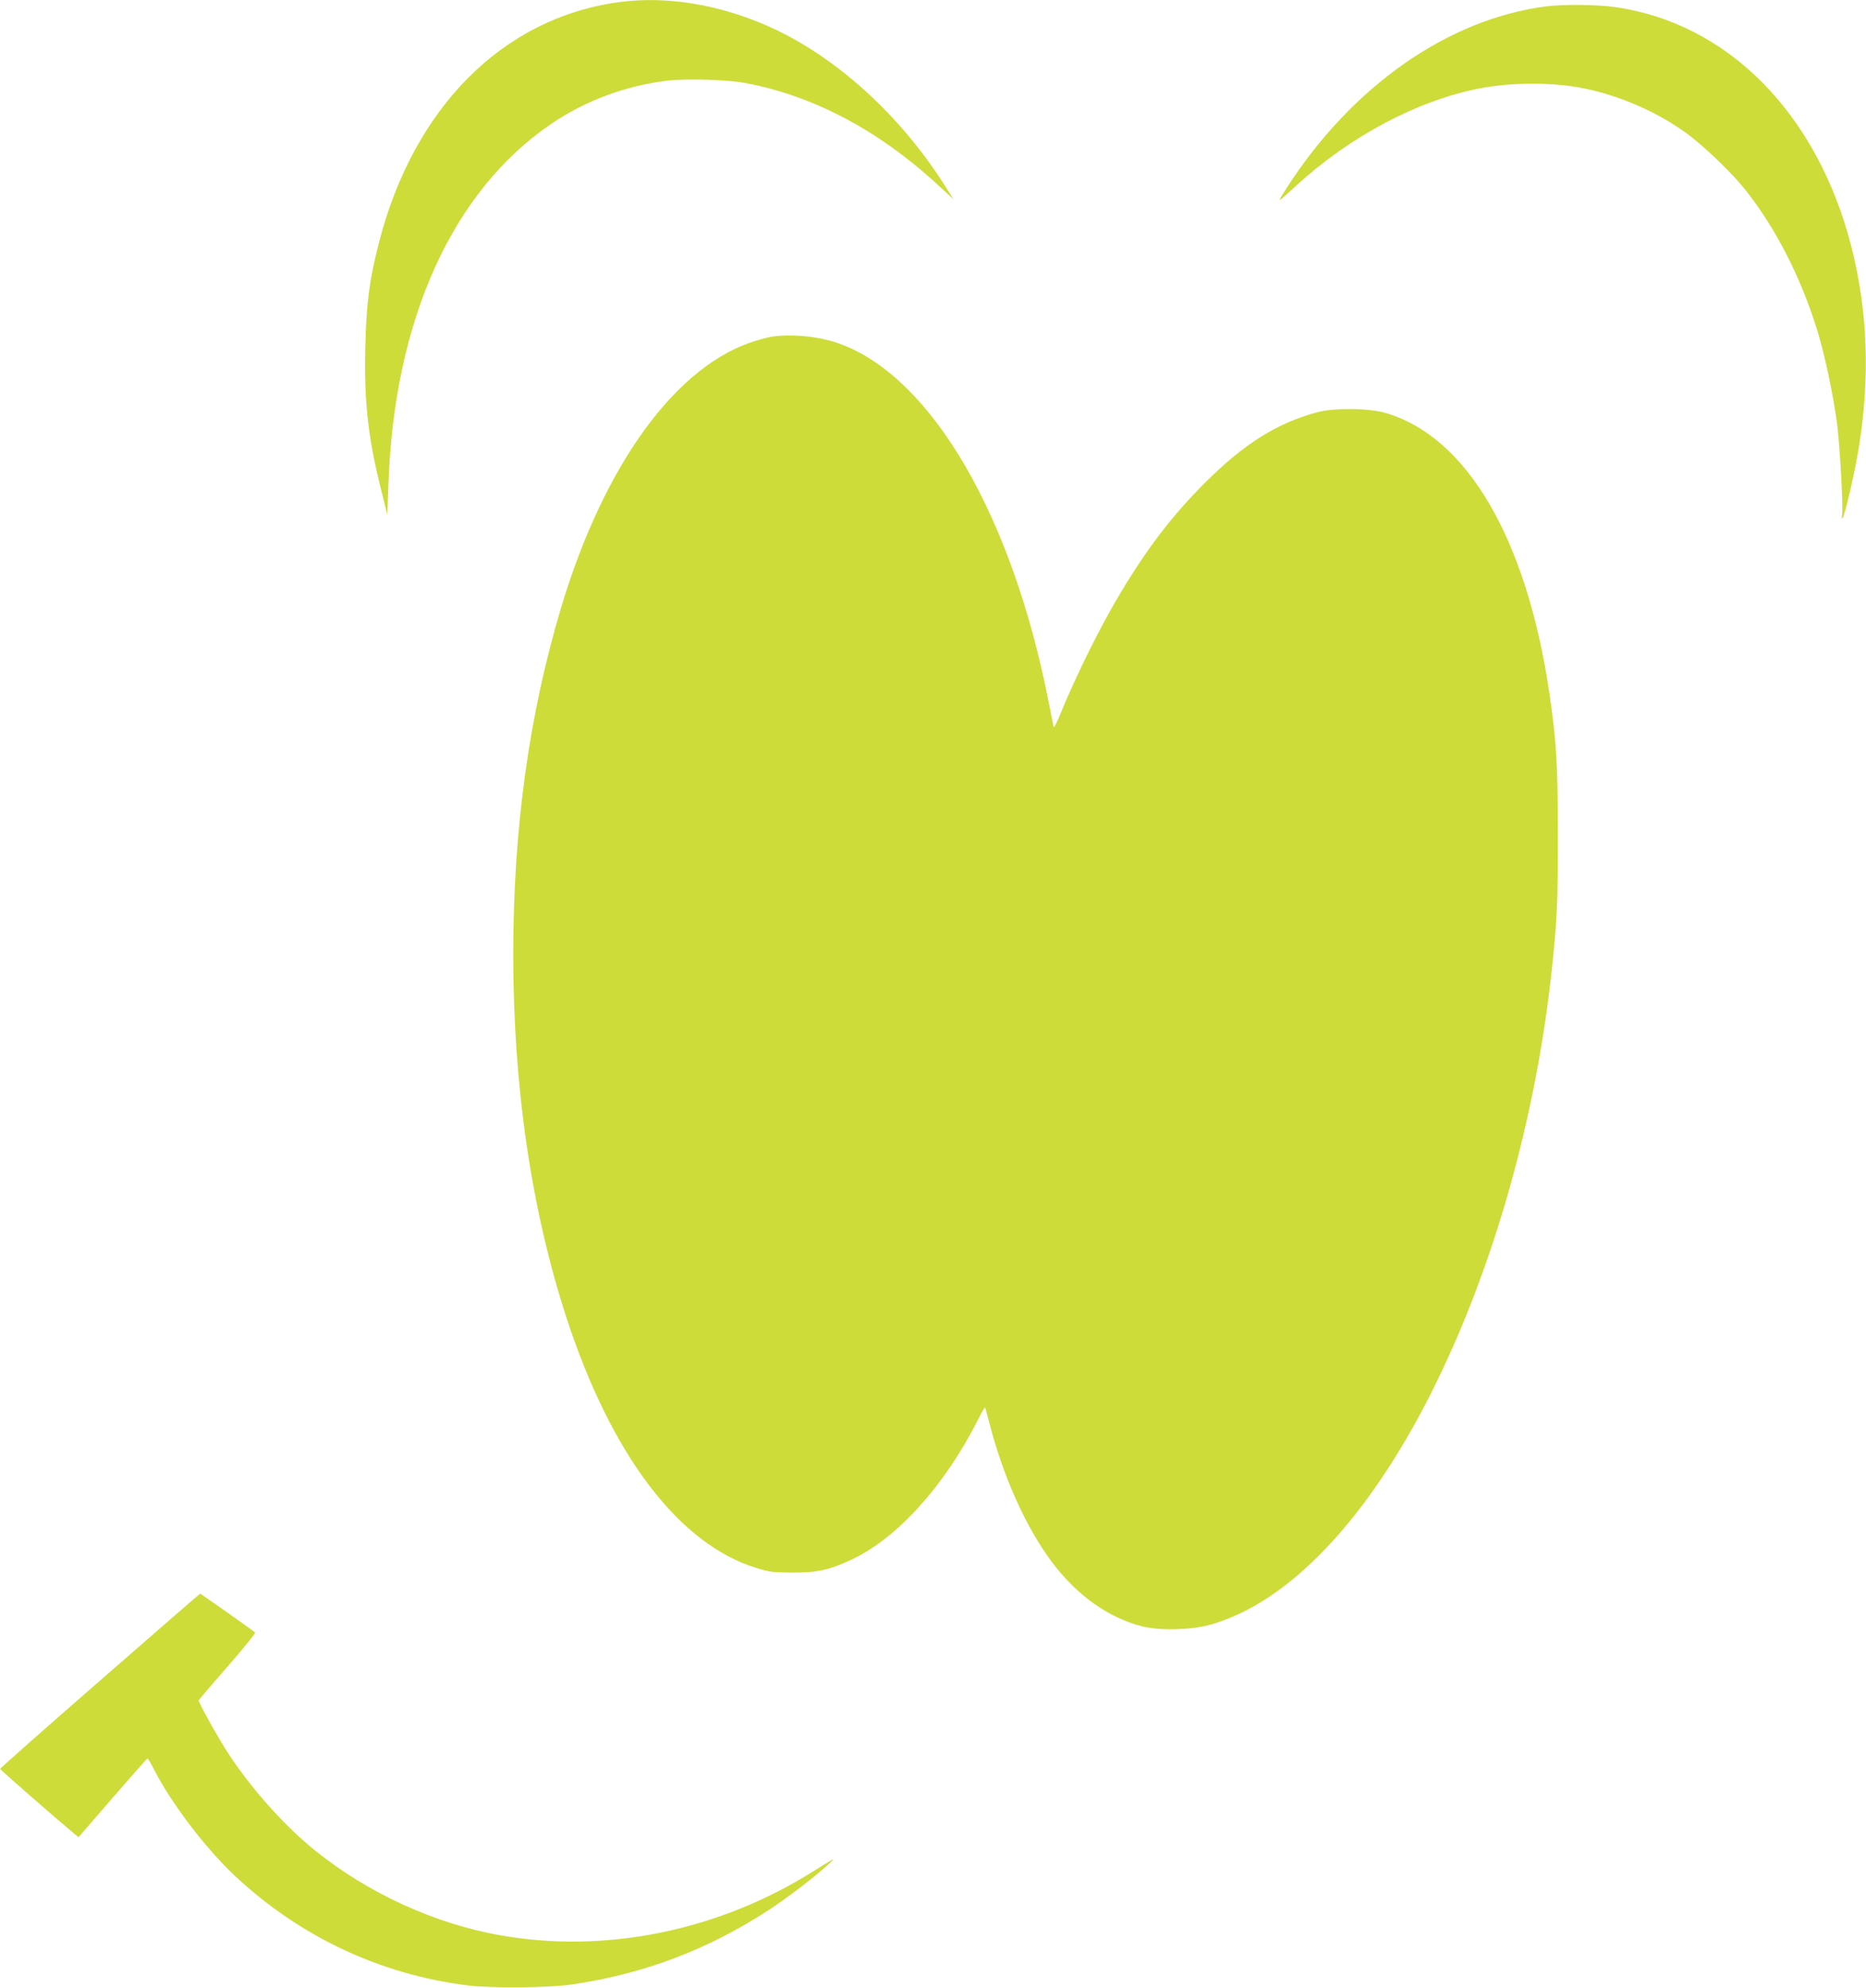 <?xml version="1.0" standalone="no"?>
<!DOCTYPE svg PUBLIC "-//W3C//DTD SVG 20010904//EN"
 "http://www.w3.org/TR/2001/REC-SVG-20010904/DTD/svg10.dtd">
<svg version="1.0" xmlns="http://www.w3.org/2000/svg"
 width="1202pt" height="1280pt" viewBox="0 0 1202 1280"
 preserveAspectRatio="xMidYMid meet">
<g transform="translate(0,1280) scale(0.1,-0.1)"
fill="#cddc39" stroke="none">
<path d="M3985 12786 c-747 -102 -1322 -679 -1545 -1552 -61 -237 -81 -391
-87 -675 -8 -346 18 -576 100 -904 l42 -170 7 195 c36 1060 412 1891 1051
2324 219 148 473 243 741 276 120 15 386 8 504 -14 444 -82 873 -310 1260
-672 l84 -77 -53 84 c-293 464 -715 844 -1149 1034 -319 139 -652 192 -955
151z"/>
<path d="M9960 12759 c-634 -81 -1255 -517 -1675 -1174 -62 -97 -64 -98 67 22
346 316 778 545 1174 623 213 41 480 42 682 0 221 -45 458 -147 642 -278 112
-79 297 -255 387 -367 201 -251 366 -574 473 -925 48 -159 103 -424 125 -599
18 -154 39 -533 31 -575 -4 -18 -3 -27 3 -21 15 17 79 293 105 455 73 455 57
881 -49 1295 -220 856 -796 1438 -1525 1540 -117 16 -331 18 -440 4z"/>
<path d="M4975 10633 c-16 -2 -61 -13 -100 -25 -512 -150 -982 -791 -1261
-1721 -206 -688 -308 -1424 -308 -2232 0 -855 118 -1651 345 -2345 290 -884
725 -1454 1225 -1606 78 -24 106 -28 229 -28 160 -1 237 16 382 84 294 138
599 476 815 904 21 43 41 76 43 75 2 -2 13 -42 25 -89 90 -353 237 -681 407
-908 162 -215 364 -358 582 -413 110 -28 314 -23 433 10 504 139 1012 671
1427 1493 400 794 679 1778 780 2753 32 310 36 401 36 830 0 471 -9 610 -55
925 -147 994 -532 1651 -1057 1802 -106 31 -332 33 -438 4 -260 -70 -473 -204
-725 -456 -206 -206 -363 -410 -538 -700 -130 -215 -292 -541 -393 -790 -21
-52 -40 -88 -42 -80 -2 8 -16 78 -31 155 -234 1199 -750 2089 -1339 2309 -130
49 -304 68 -442 49z"/>
<path d="M643 1979 c-354 -308 -643 -564 -642 -567 0 -6 354 -315 473 -414
l32 -26 219 253 c121 139 222 254 225 254 3 1 22 -32 43 -73 111 -216 328
-502 517 -680 417 -392 936 -637 1500 -708 155 -19 525 -16 675 6 464 68 874
223 1270 481 116 76 297 214 380 291 54 50 52 49 -100 -46 -608 -381 -1335
-529 -2010 -410 -425 75 -852 270 -1195 546 -192 154 -402 388 -553 615 -65
98 -197 334 -197 352 0 3 84 101 186 218 102 116 182 215 177 219 -16 15 -350
250 -354 250 -2 0 -293 -253 -646 -561z"/>
</g>
</svg>
